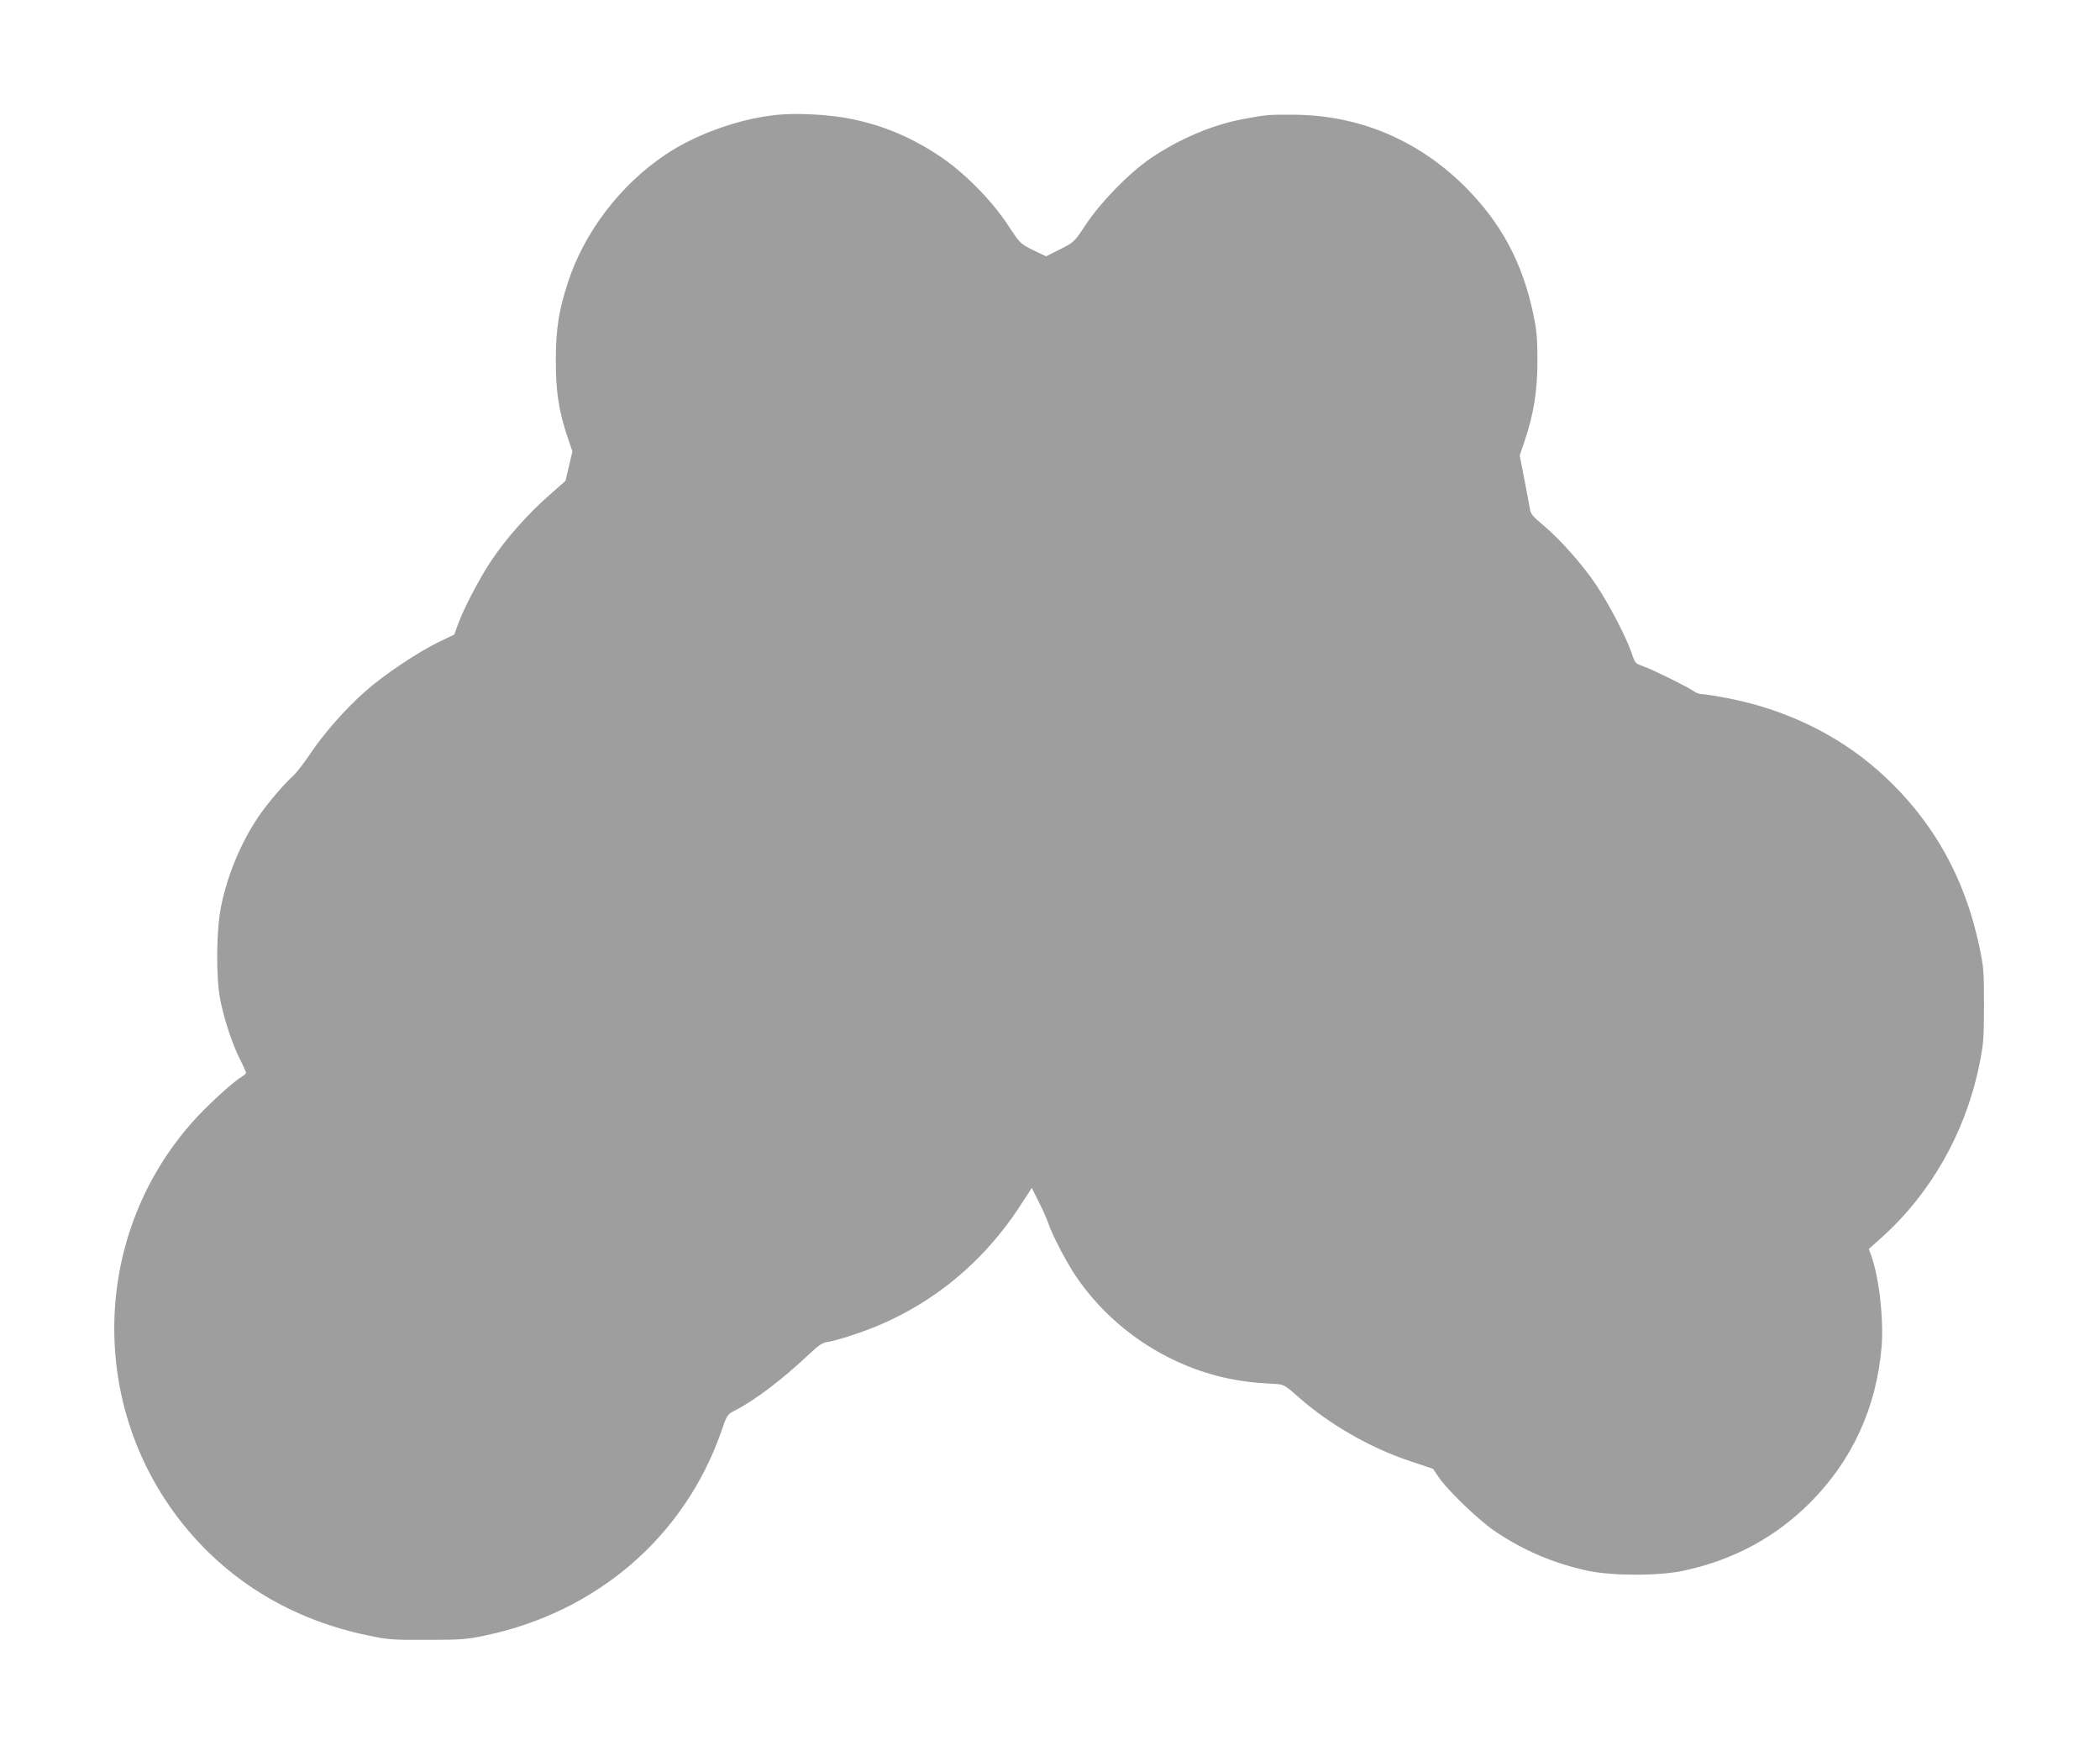<?xml version="1.0" standalone="no"?>
<!DOCTYPE svg PUBLIC "-//W3C//DTD SVG 20010904//EN"
 "http://www.w3.org/TR/2001/REC-SVG-20010904/DTD/svg10.dtd">
<svg version="1.0" xmlns="http://www.w3.org/2000/svg"
 width="1280pt" height="1070pt" viewBox="0 0 1280 1070"
 preserveAspectRatio="xMidYMid meet">
<g transform="translate(0,1070) scale(0.1,-0.1)"
fill="#9e9e9e" stroke="none">
<path d="M4735 10000 c-229 -23 -494 -118 -680 -243 -273 -183 -494 -472 -593
-777 -56 -171 -74 -285 -74 -475 -1 -189 18 -310 72 -471 l29 -85 -21 -89 -21
-90 -103 -91 c-128 -113 -257 -258 -347 -392 -74 -110 -171 -295 -206 -393
l-22 -61 -92 -44 c-127 -61 -335 -200 -447 -299 -122 -107 -254 -256 -340
-385 -37 -55 -83 -114 -101 -131 -58 -51 -163 -175 -216 -254 -105 -157 -184
-346 -224 -536 -31 -144 -34 -439 -6 -579 24 -119 71 -262 118 -357 22 -43 39
-81 39 -86 0 -4 -14 -16 -30 -26 -53 -31 -219 -184 -301 -278 -630 -714 -630
-1792 0 -2510 276 -315 643 -525 1074 -614 122 -26 149 -28 362 -27 209 0 241
3 355 27 680 144 1211 602 1435 1239 37 108 38 108 87 133 118 60 288 189 448
340 66 62 82 72 124 78 26 4 106 27 177 52 402 138 737 399 978 762 l80 123
44 -88 c24 -48 50 -106 57 -128 20 -63 108 -233 163 -315 215 -321 557 -552
937 -631 52 -11 129 -22 170 -25 41 -3 96 -7 122 -8 43 -3 55 -11 132 -79 186
-165 435 -309 681 -391 l140 -47 35 -52 c54 -79 238 -256 336 -324 176 -120
363 -200 572 -245 151 -32 439 -32 587 1 301 65 555 202 765 411 260 260 408
582 439 955 13 168 -15 418 -63 552 l-15 42 76 68 c299 267 510 637 595 1043
28 136 30 159 31 370 0 208 -2 235 -27 355 -91 437 -294 791 -616 1077 -249
221 -569 376 -918 443 -72 14 -144 25 -158 25 -14 0 -38 8 -52 19 -40 28 -250
131 -306 151 -48 16 -50 18 -71 81 -33 97 -139 300 -215 413 -82 123 -220 279
-323 365 -64 53 -77 69 -82 100 -3 20 -18 101 -34 181 l-28 145 29 85 c56 165
79 307 79 490 0 138 -4 185 -25 285 -66 314 -195 555 -415 776 -288 287 -650
439 -1051 440 -147 1 -161 0 -305 -27 -183 -34 -386 -120 -559 -237 -127 -85
-304 -265 -396 -403 -72 -109 -72 -109 -158 -153 l-86 -43 -79 38 c-78 39 -79
39 -153 152 -100 152 -267 321 -417 421 -171 114 -343 186 -537 226 -130 27
-333 38 -455 25z"/>
</g>
</svg>
